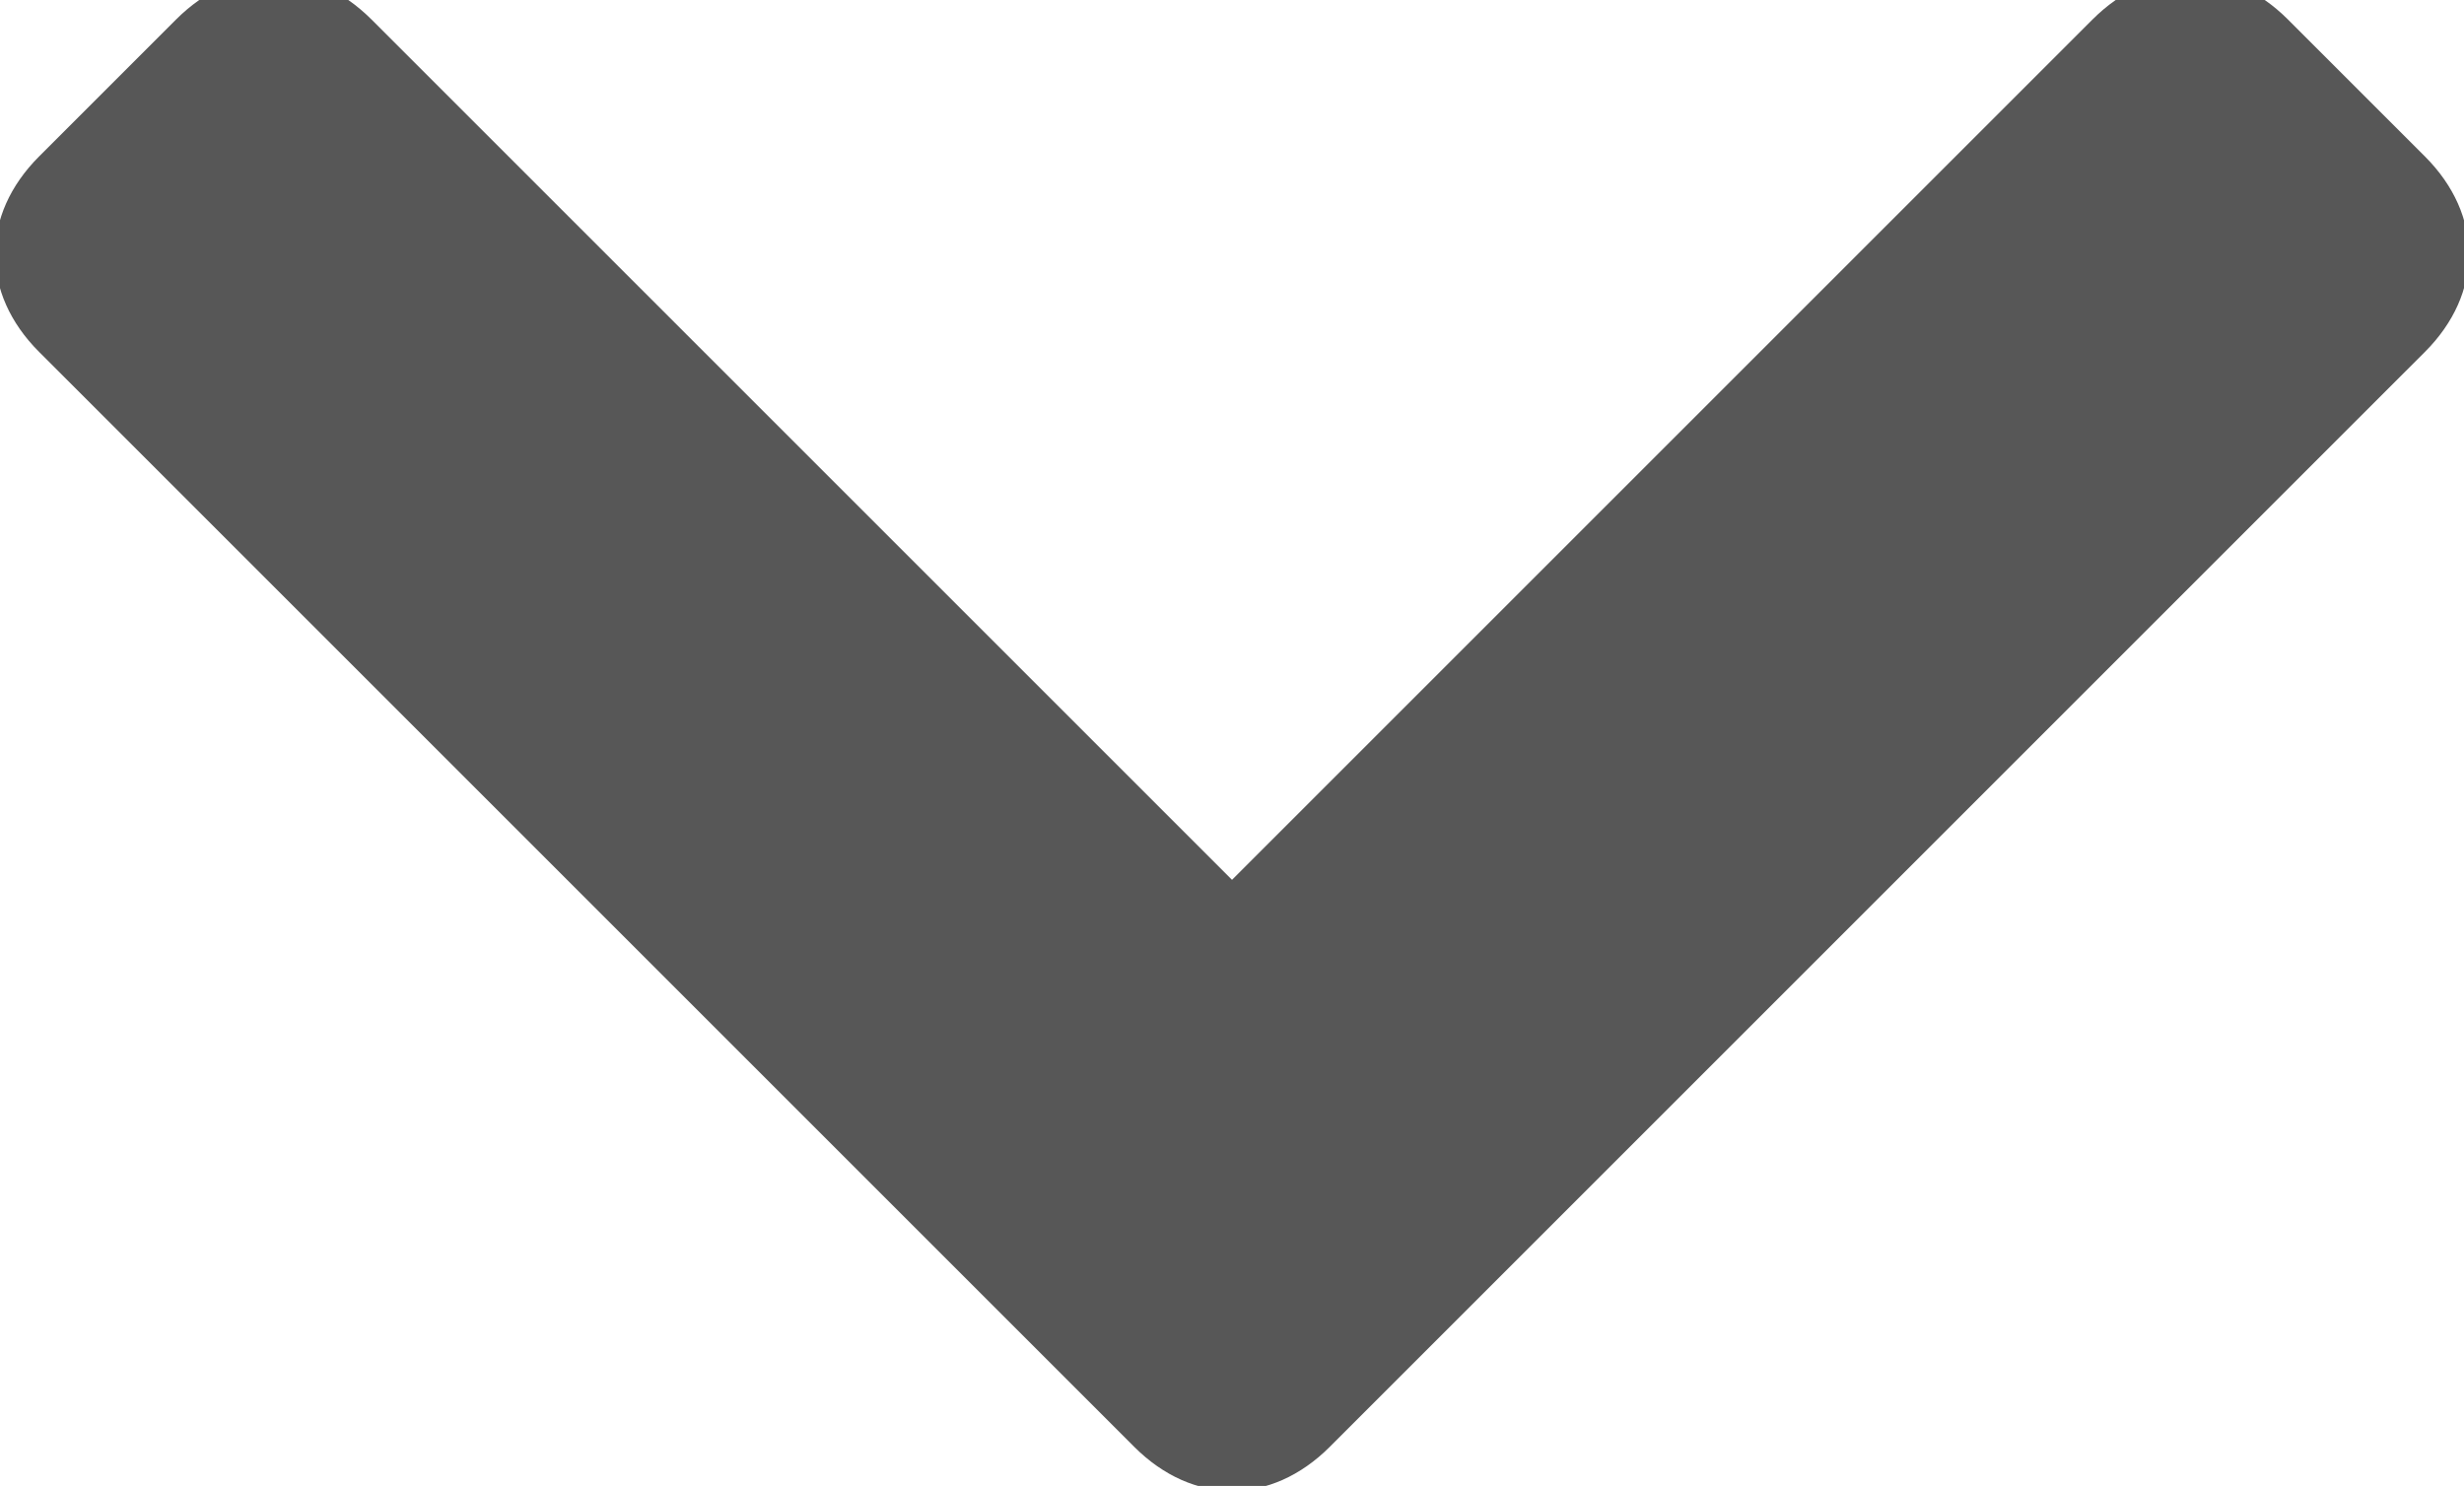 <?xml version="1.0" encoding="utf-8"?>
<!-- Generator: Adobe Illustrator 26.3.1, SVG Export Plug-In . SVG Version: 6.00 Build 0)  -->
<svg version="1.1" id="Livello_1" xmlns="http://www.w3.org/2000/svg" xmlns:xlink="http://www.w3.org/1999/xlink" x="0px" y="0px"
	 viewBox="0 0 12.6 7.6" style="enable-background:new 0 0 12.6 7.6;" xml:space="preserve">
<style type="text/css">
	.st0{fill:#575757;}
</style>
<path id="Icon_awesome-chevron-right" class="st0" d="M5.8,7.4L0.2,1.8c-0.3-0.3-0.3-0.7,0-1c0,0,0,0,0,0l0.7-0.7
	c0.3-0.3,0.7-0.3,1,0l4.4,4.4l4.4-4.4c0.3-0.3,0.7-0.3,1,0l0.7,0.7c0.3,0.3,0.3,0.7,0,1c0,0,0,0,0,0L6.8,7.4
	C6.5,7.7,6.1,7.7,5.8,7.4C5.8,7.4,5.8,7.4,5.8,7.4z"/>
</svg>
